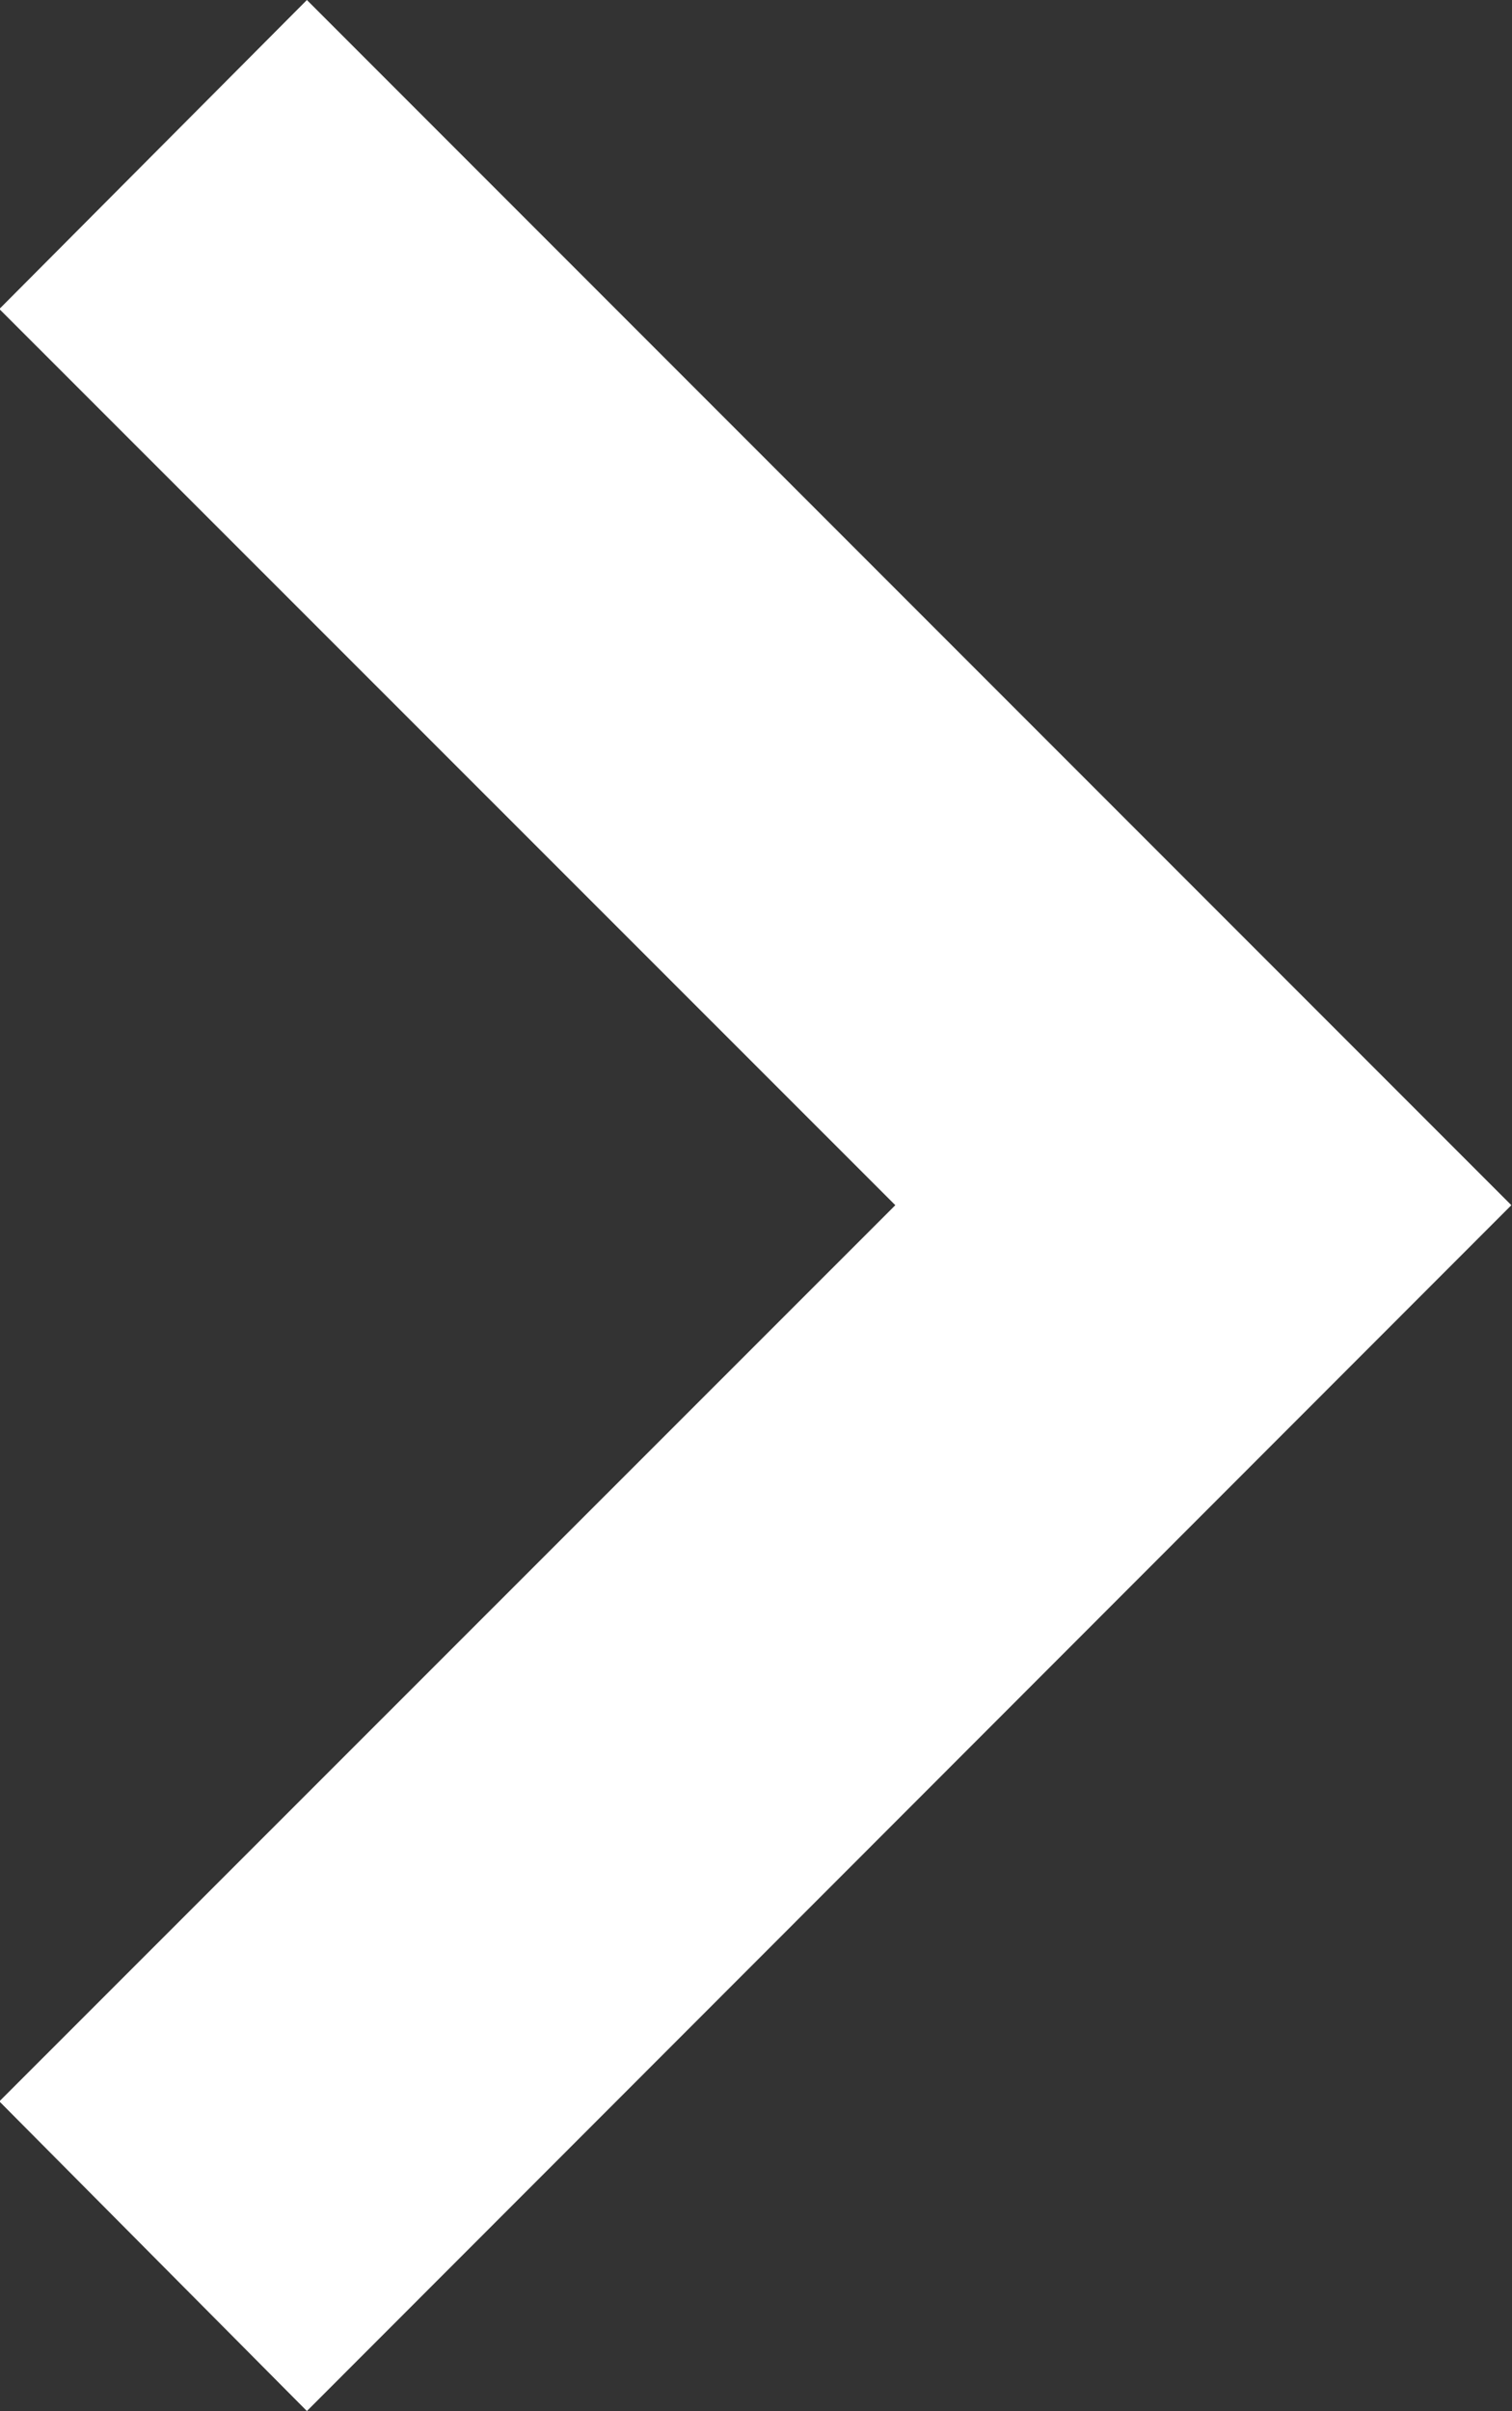 <svg xmlns="http://www.w3.org/2000/svg" width="4.705" height="7.498" viewBox="0 0 4.705 7.498">
  <rect x="0" y="0" width="4.705" height="7.498" fill="#333333" stroke="none"/>
  <path id="合体_50" data-name="合体 50" d="M13858,19149.535l2.788-2.787-2.788-2.787.957-.961,3.748,3.748-3.748,3.75Z" transform="translate(-13858.002 -19143)" fill="#fff"/>
</svg>
